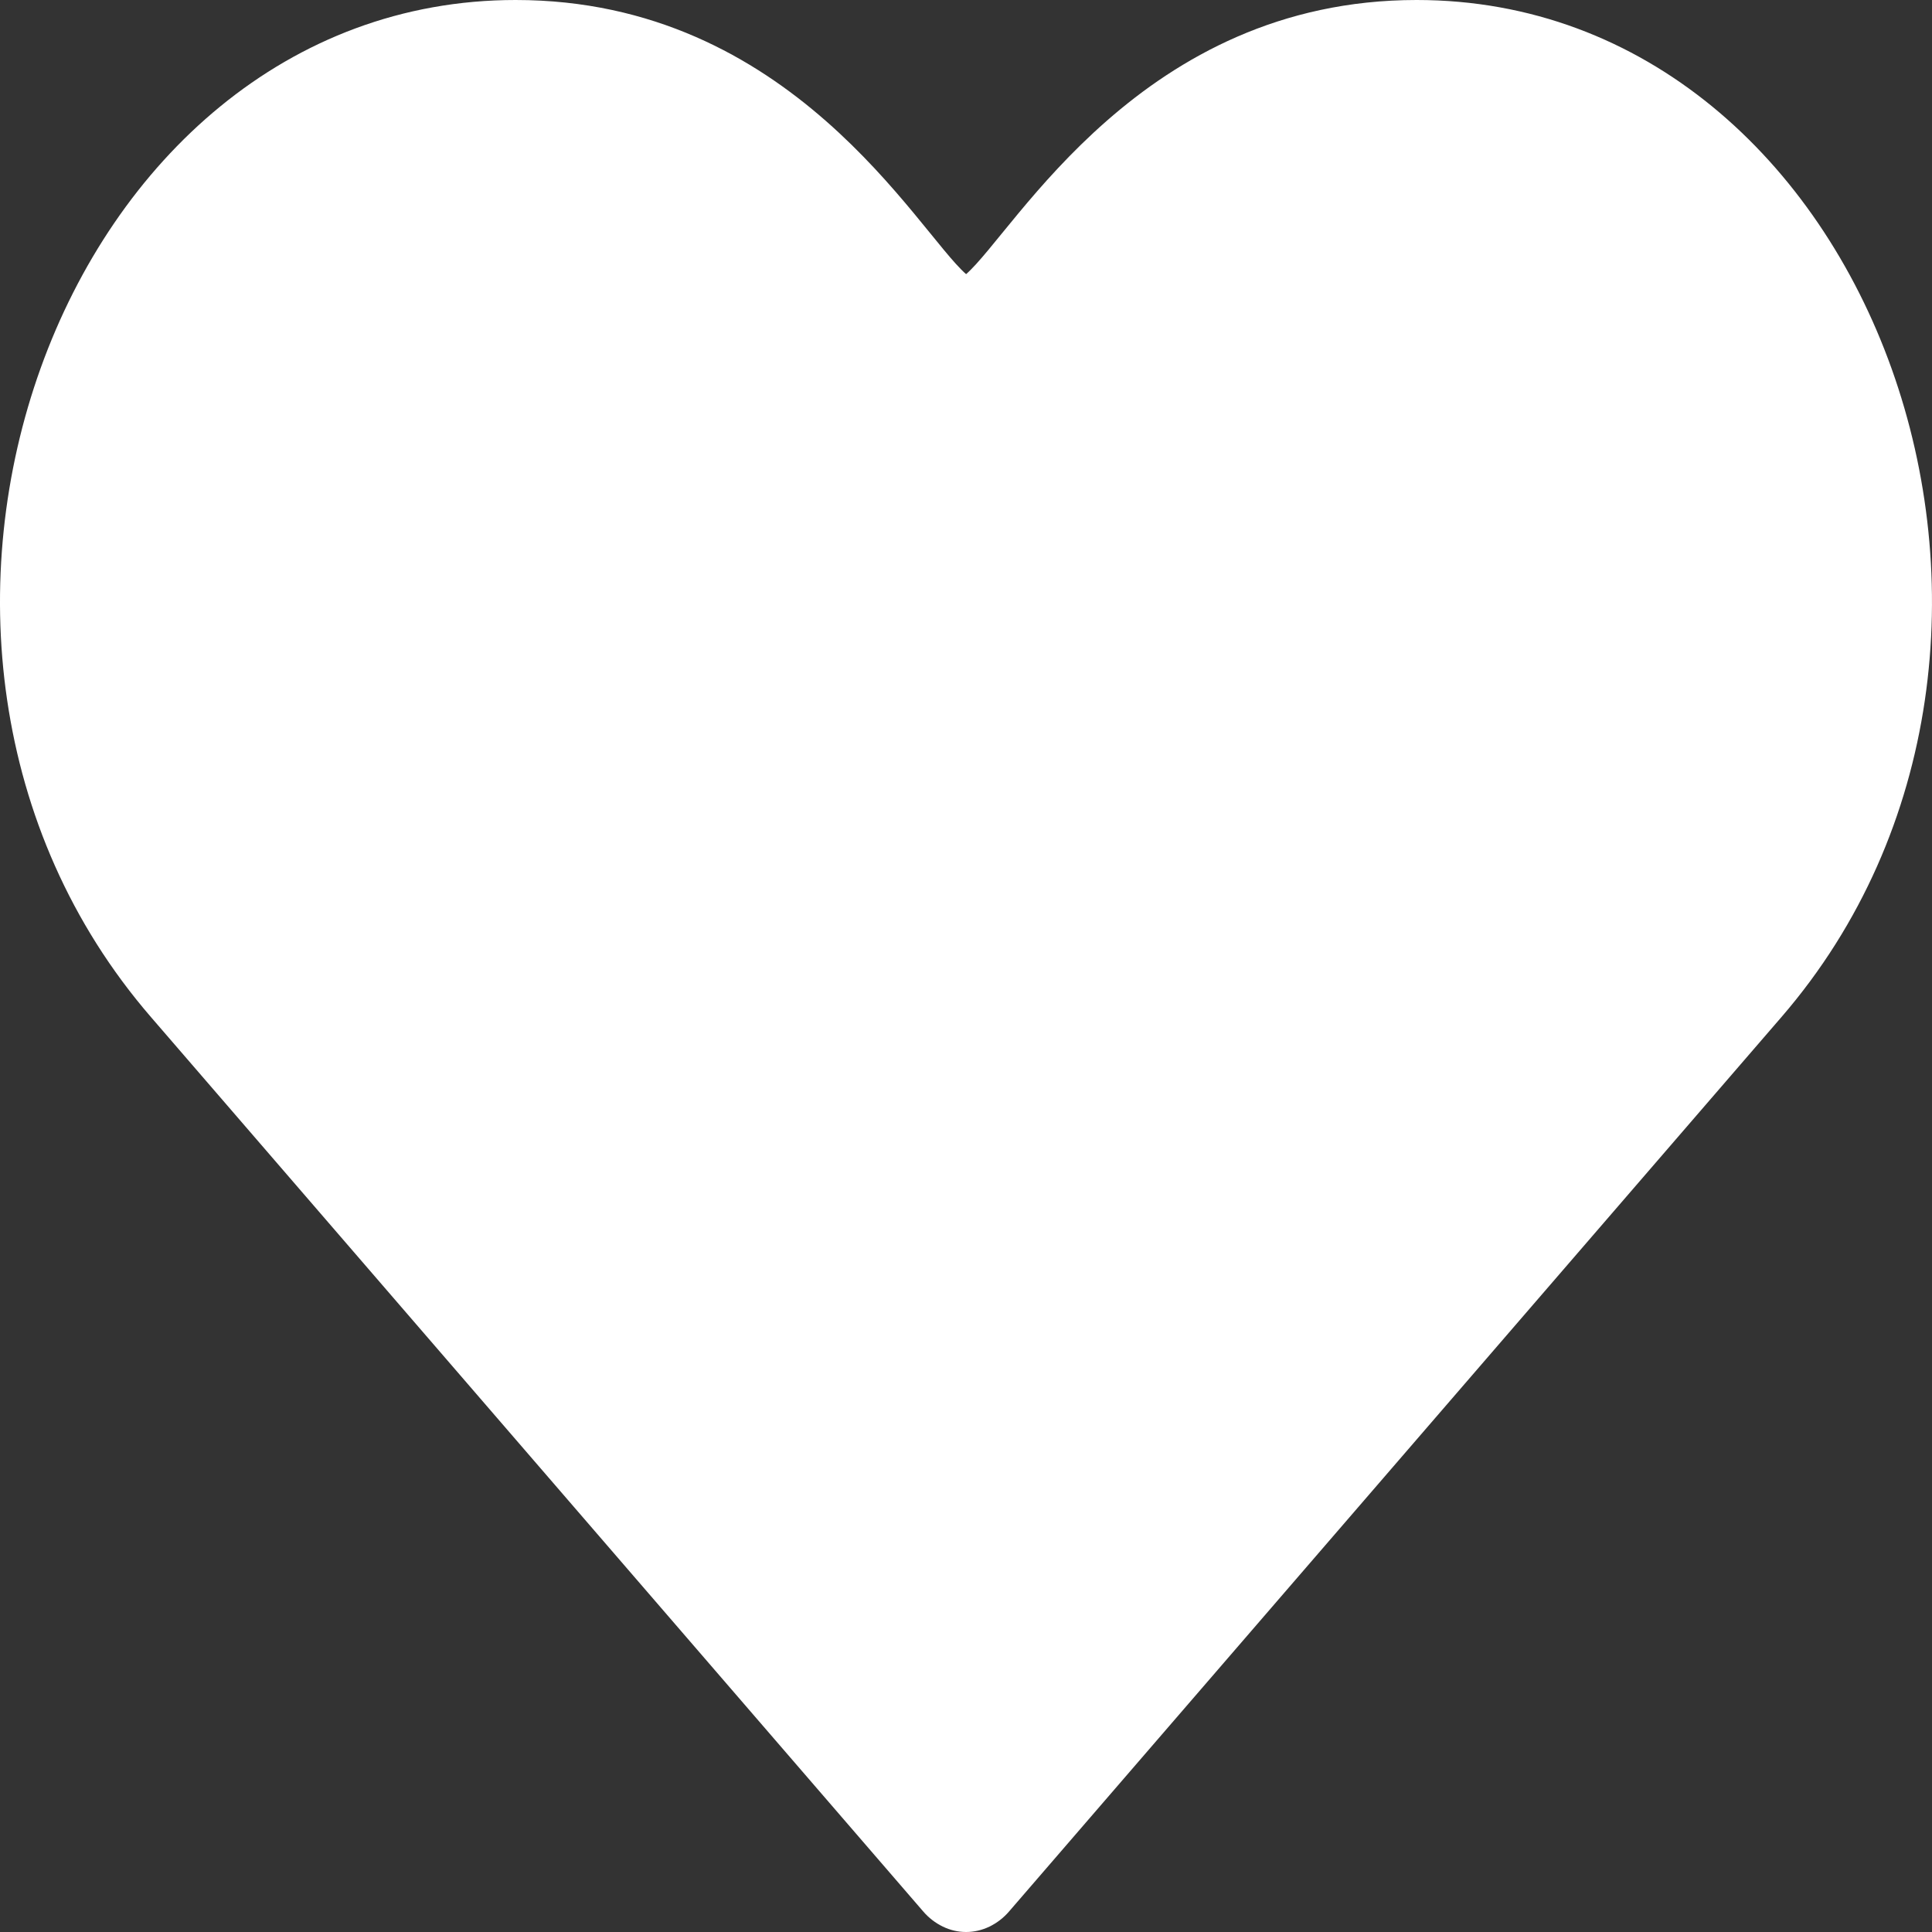 <?xml version="1.0" encoding="UTF-8"?> <svg xmlns="http://www.w3.org/2000/svg" width="20" height="20" viewBox="0 0 20 20" fill="none"><rect x="0" y="0" width="20" height="20" fill="#333333" stroke="none"/><path d="M9.556 19.786C9.614 19.854 9.684 19.907 9.76 19.944C9.836 19.981 9.918 20 10.001 20C10.084 20 10.166 19.981 10.243 19.944C10.319 19.907 10.389 19.854 10.447 19.786L18.442 10.528C21.776 6.668 19.407 0 14.665 0C11.817 0 10.511 2.391 10.001 2.838C9.49 2.389 8.191 0 5.338 0C0.611 0 -1.788 6.651 1.562 10.528L9.556 19.786Z" fill="white"></path></svg> 